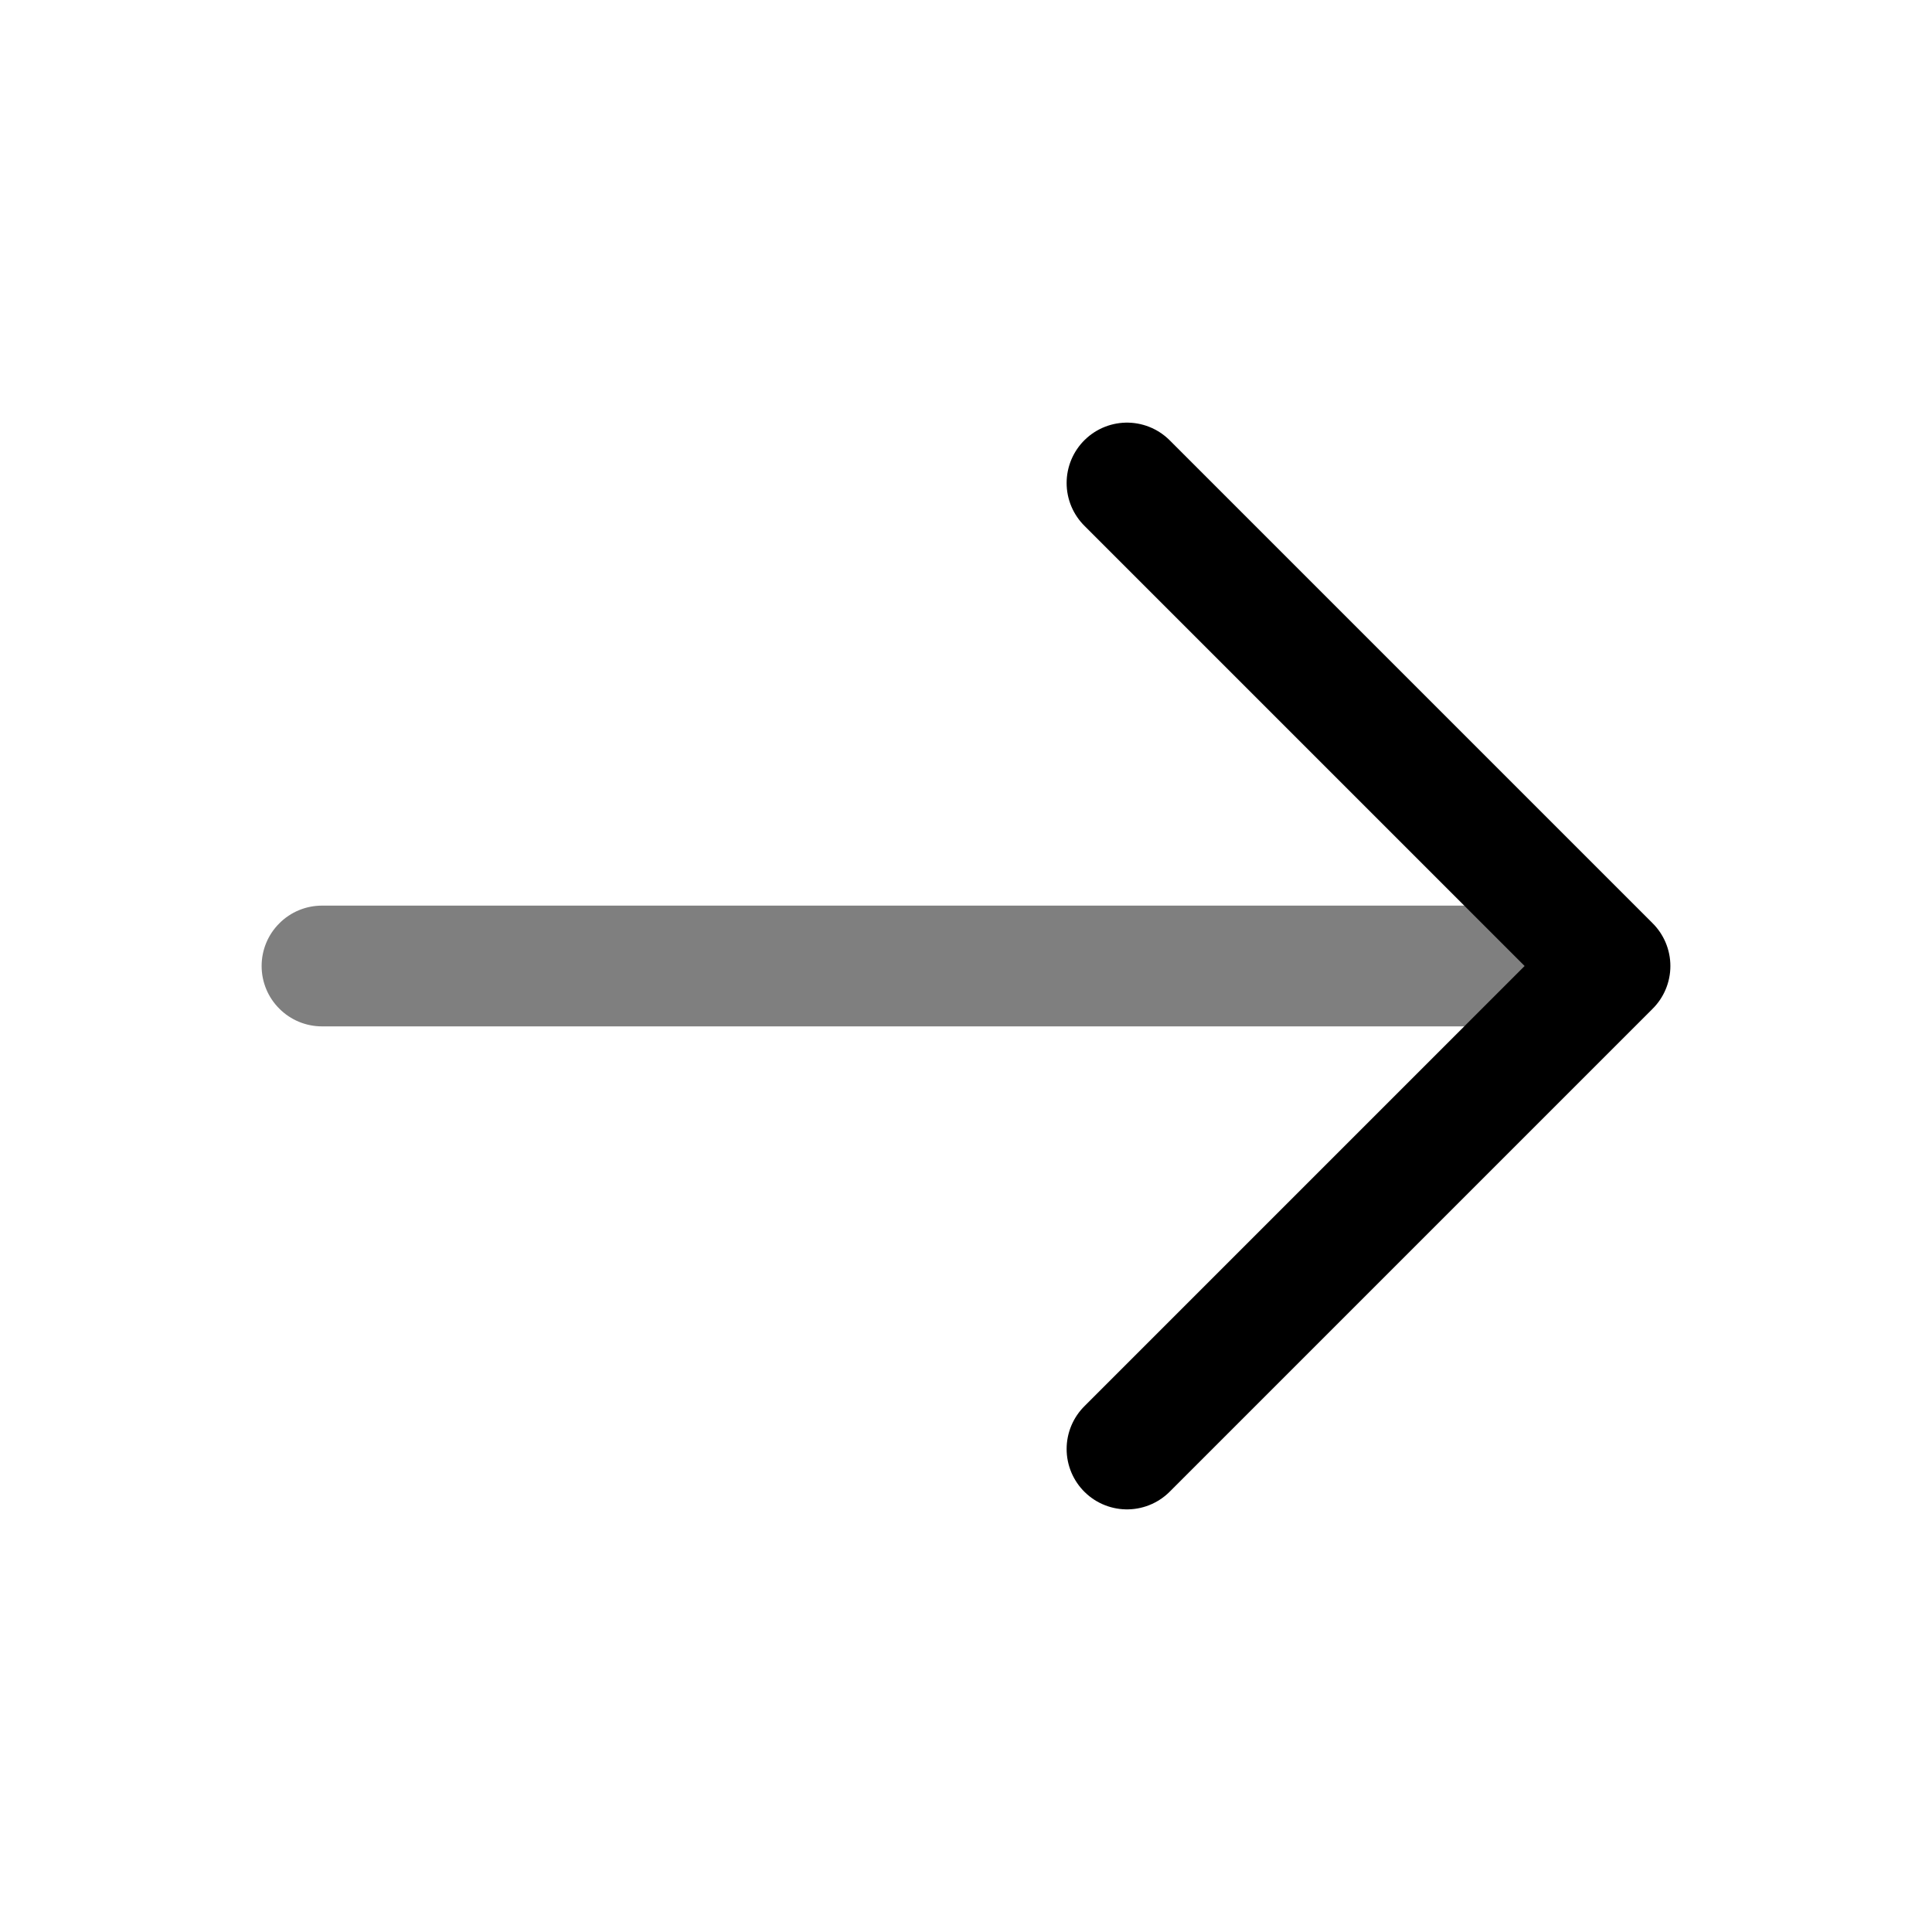 <svg width="24" height="24" viewBox="0 0 24 24" fill="none" xmlns="http://www.w3.org/2000/svg">
<path opacity="0.5" d="M4 11.25C3.801 11.25 3.61 11.329 3.47 11.47C3.329 11.61 3.25 11.801 3.25 12C3.25 12.199 3.329 12.39 3.47 12.53C3.61 12.671 3.801 12.75 4 12.75L4 11.25ZM4 12.75L20 12.75L20 11.25L4 11.25L4 12.75Z" fill="black"/>
<path d="M14 18L20 12L14 6" stroke="black" stroke-width="1.5" stroke-linecap="round" stroke-linejoin="round"/>
</svg>
